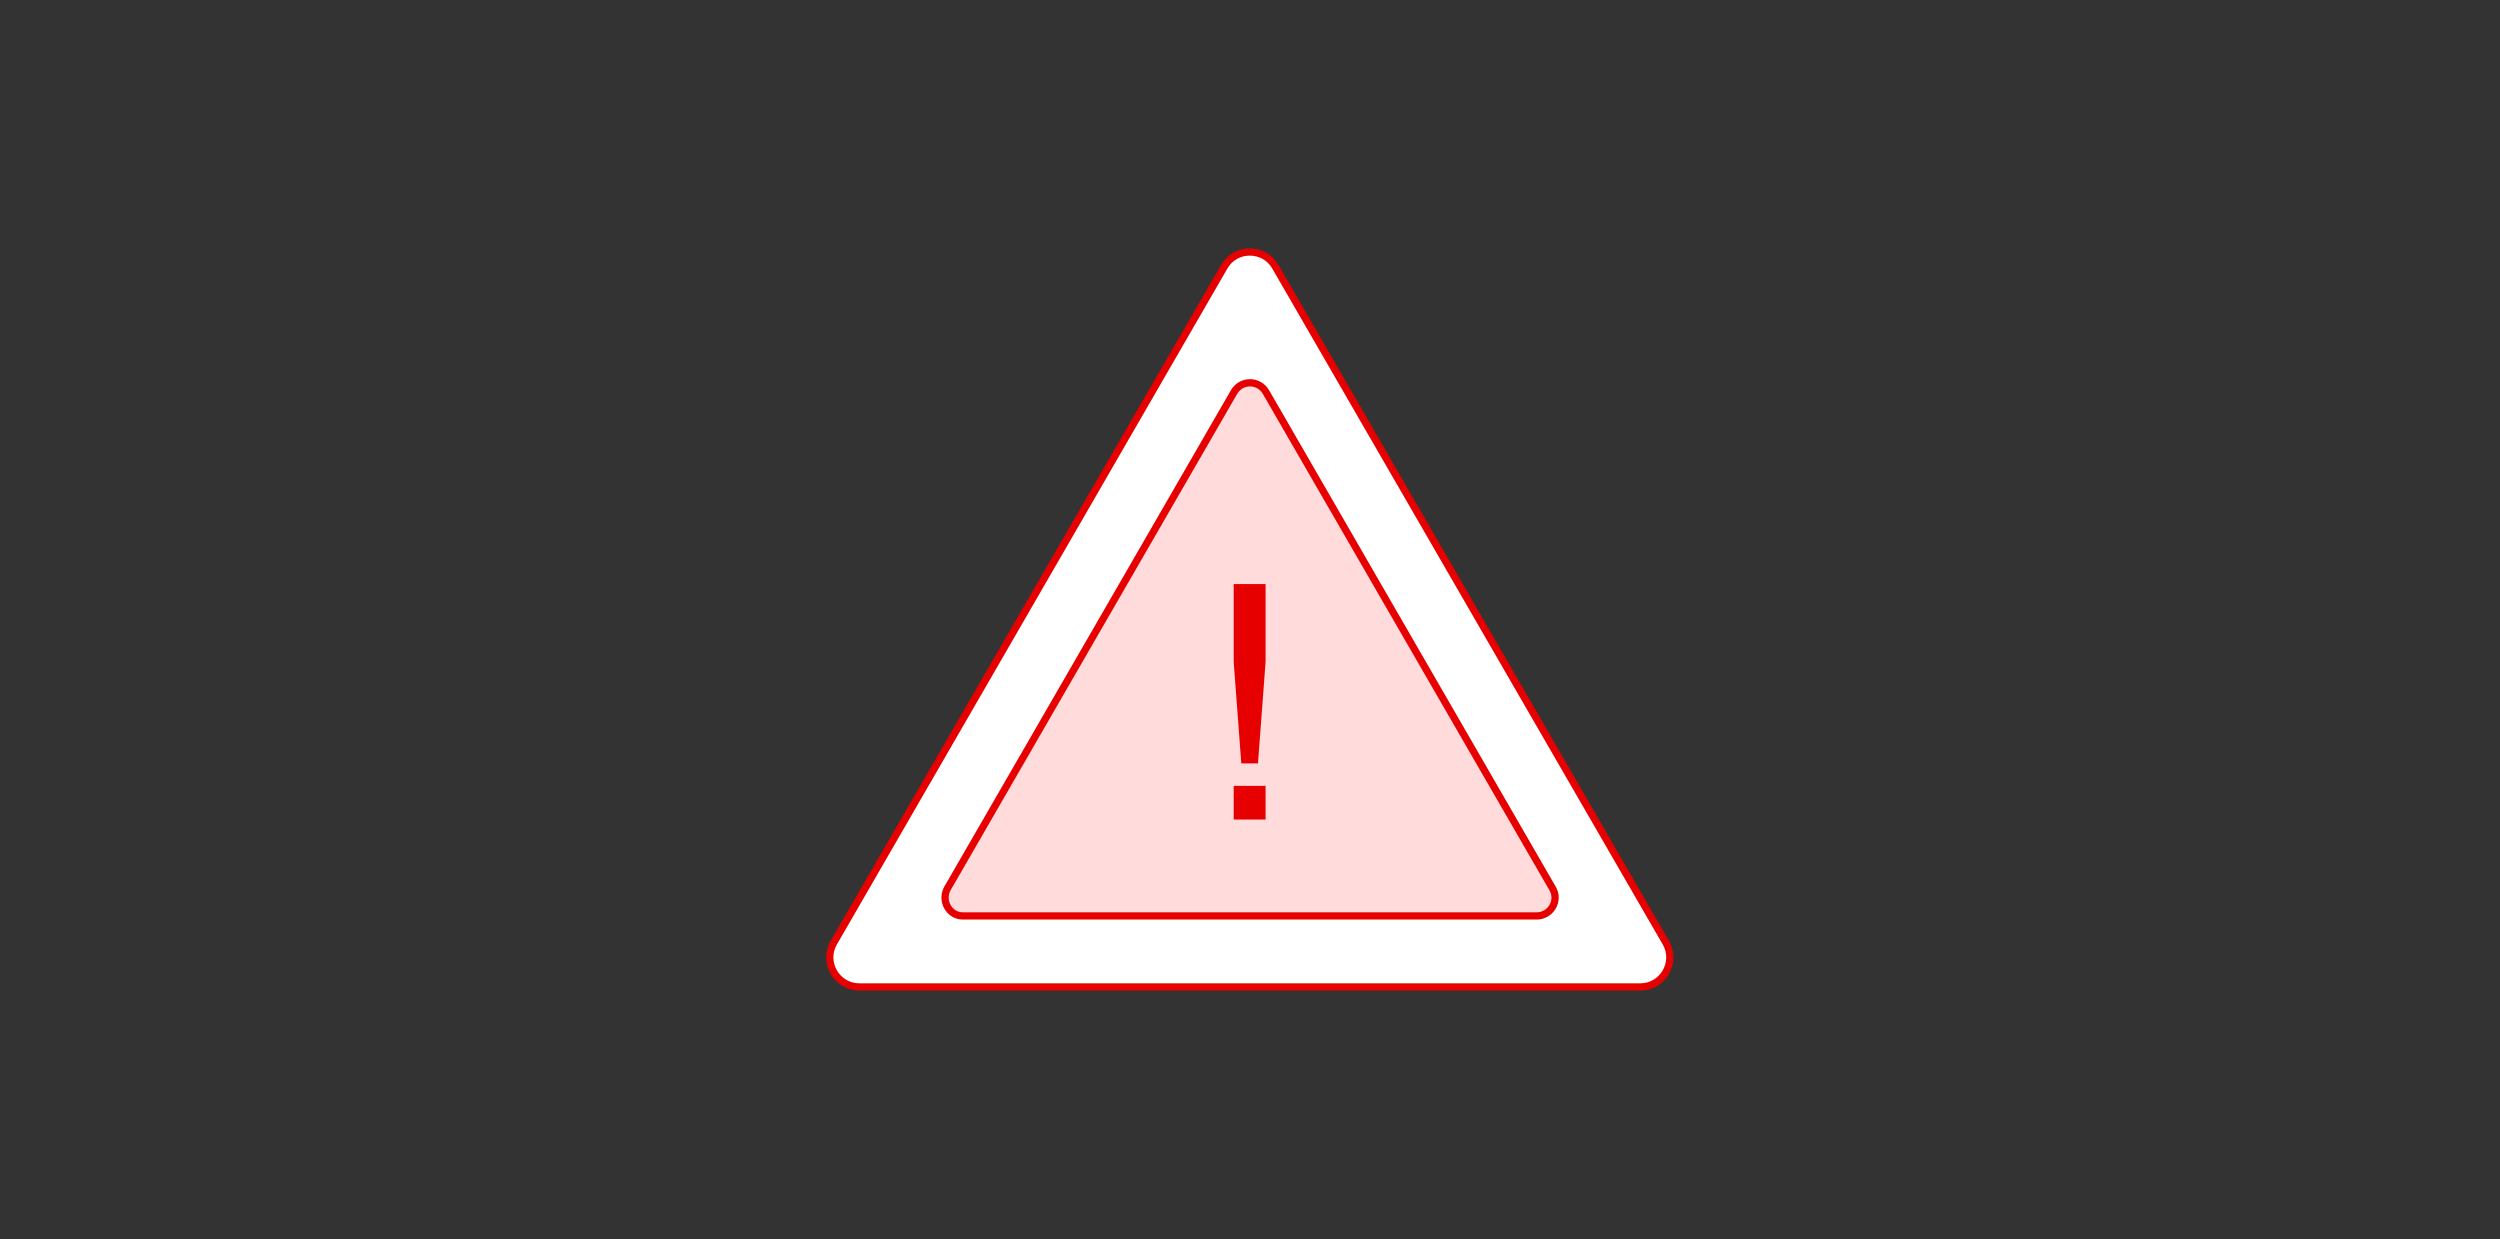 <?xml version="1.0" encoding="utf-8"?>
<!-- Generator: Adobe Illustrator 25.0.1, SVG Export Plug-In . SVG Version: 6.00 Build 0)  -->
<svg version="1.1" id="image" xmlns="http://www.w3.org/2000/svg" xmlns:xlink="http://www.w3.org/1999/xlink" x="0px" y="0px"
	 viewBox="0 0 690 342" enable-background="new 0 0 690 342" xml:space="preserve">
<rect x="0" y="0" width="690" height="342" fill="#333333" stroke="none"/>
<g id="Rectangle_7565_3_">
</g>
<g>
	
		<path fill="#FFFFFF" stroke="#E60000" stroke-width="2" stroke-linecap="round" stroke-linejoin="round" stroke-miterlimit="10" d="
		M337.9,73.6c3.1-5.4,11-5.4,14.1,0l53.9,93.3l53.9,93.3c3.1,5.4-0.8,12.2-7.1,12.2H345H237.2c-6.3,0-10.2-6.8-7.1-12.2l53.9-93.3
		L337.9,73.6z"/>
	
		<path fill="#FFDBDB" stroke="#E60000" stroke-width="2" stroke-linecap="round" stroke-linejoin="round" stroke-miterlimit="10" d="
		M261.5,245.2l79.1-137c2-3.4,6.8-3.4,8.8,0l79.1,137c2,3.4-0.5,7.6-4.4,7.6H265.9C262,252.9,259.6,248.6,261.5,245.2z"/>
	<g>
		<path fill="#E60000" d="M342.6,210.7l-2.1-28v-21.5h8.8v21.5l-2.1,28H342.6z M340.5,226.2v-9.3h8.8v9.3H340.5z"/>
	</g>
</g>
</svg>
